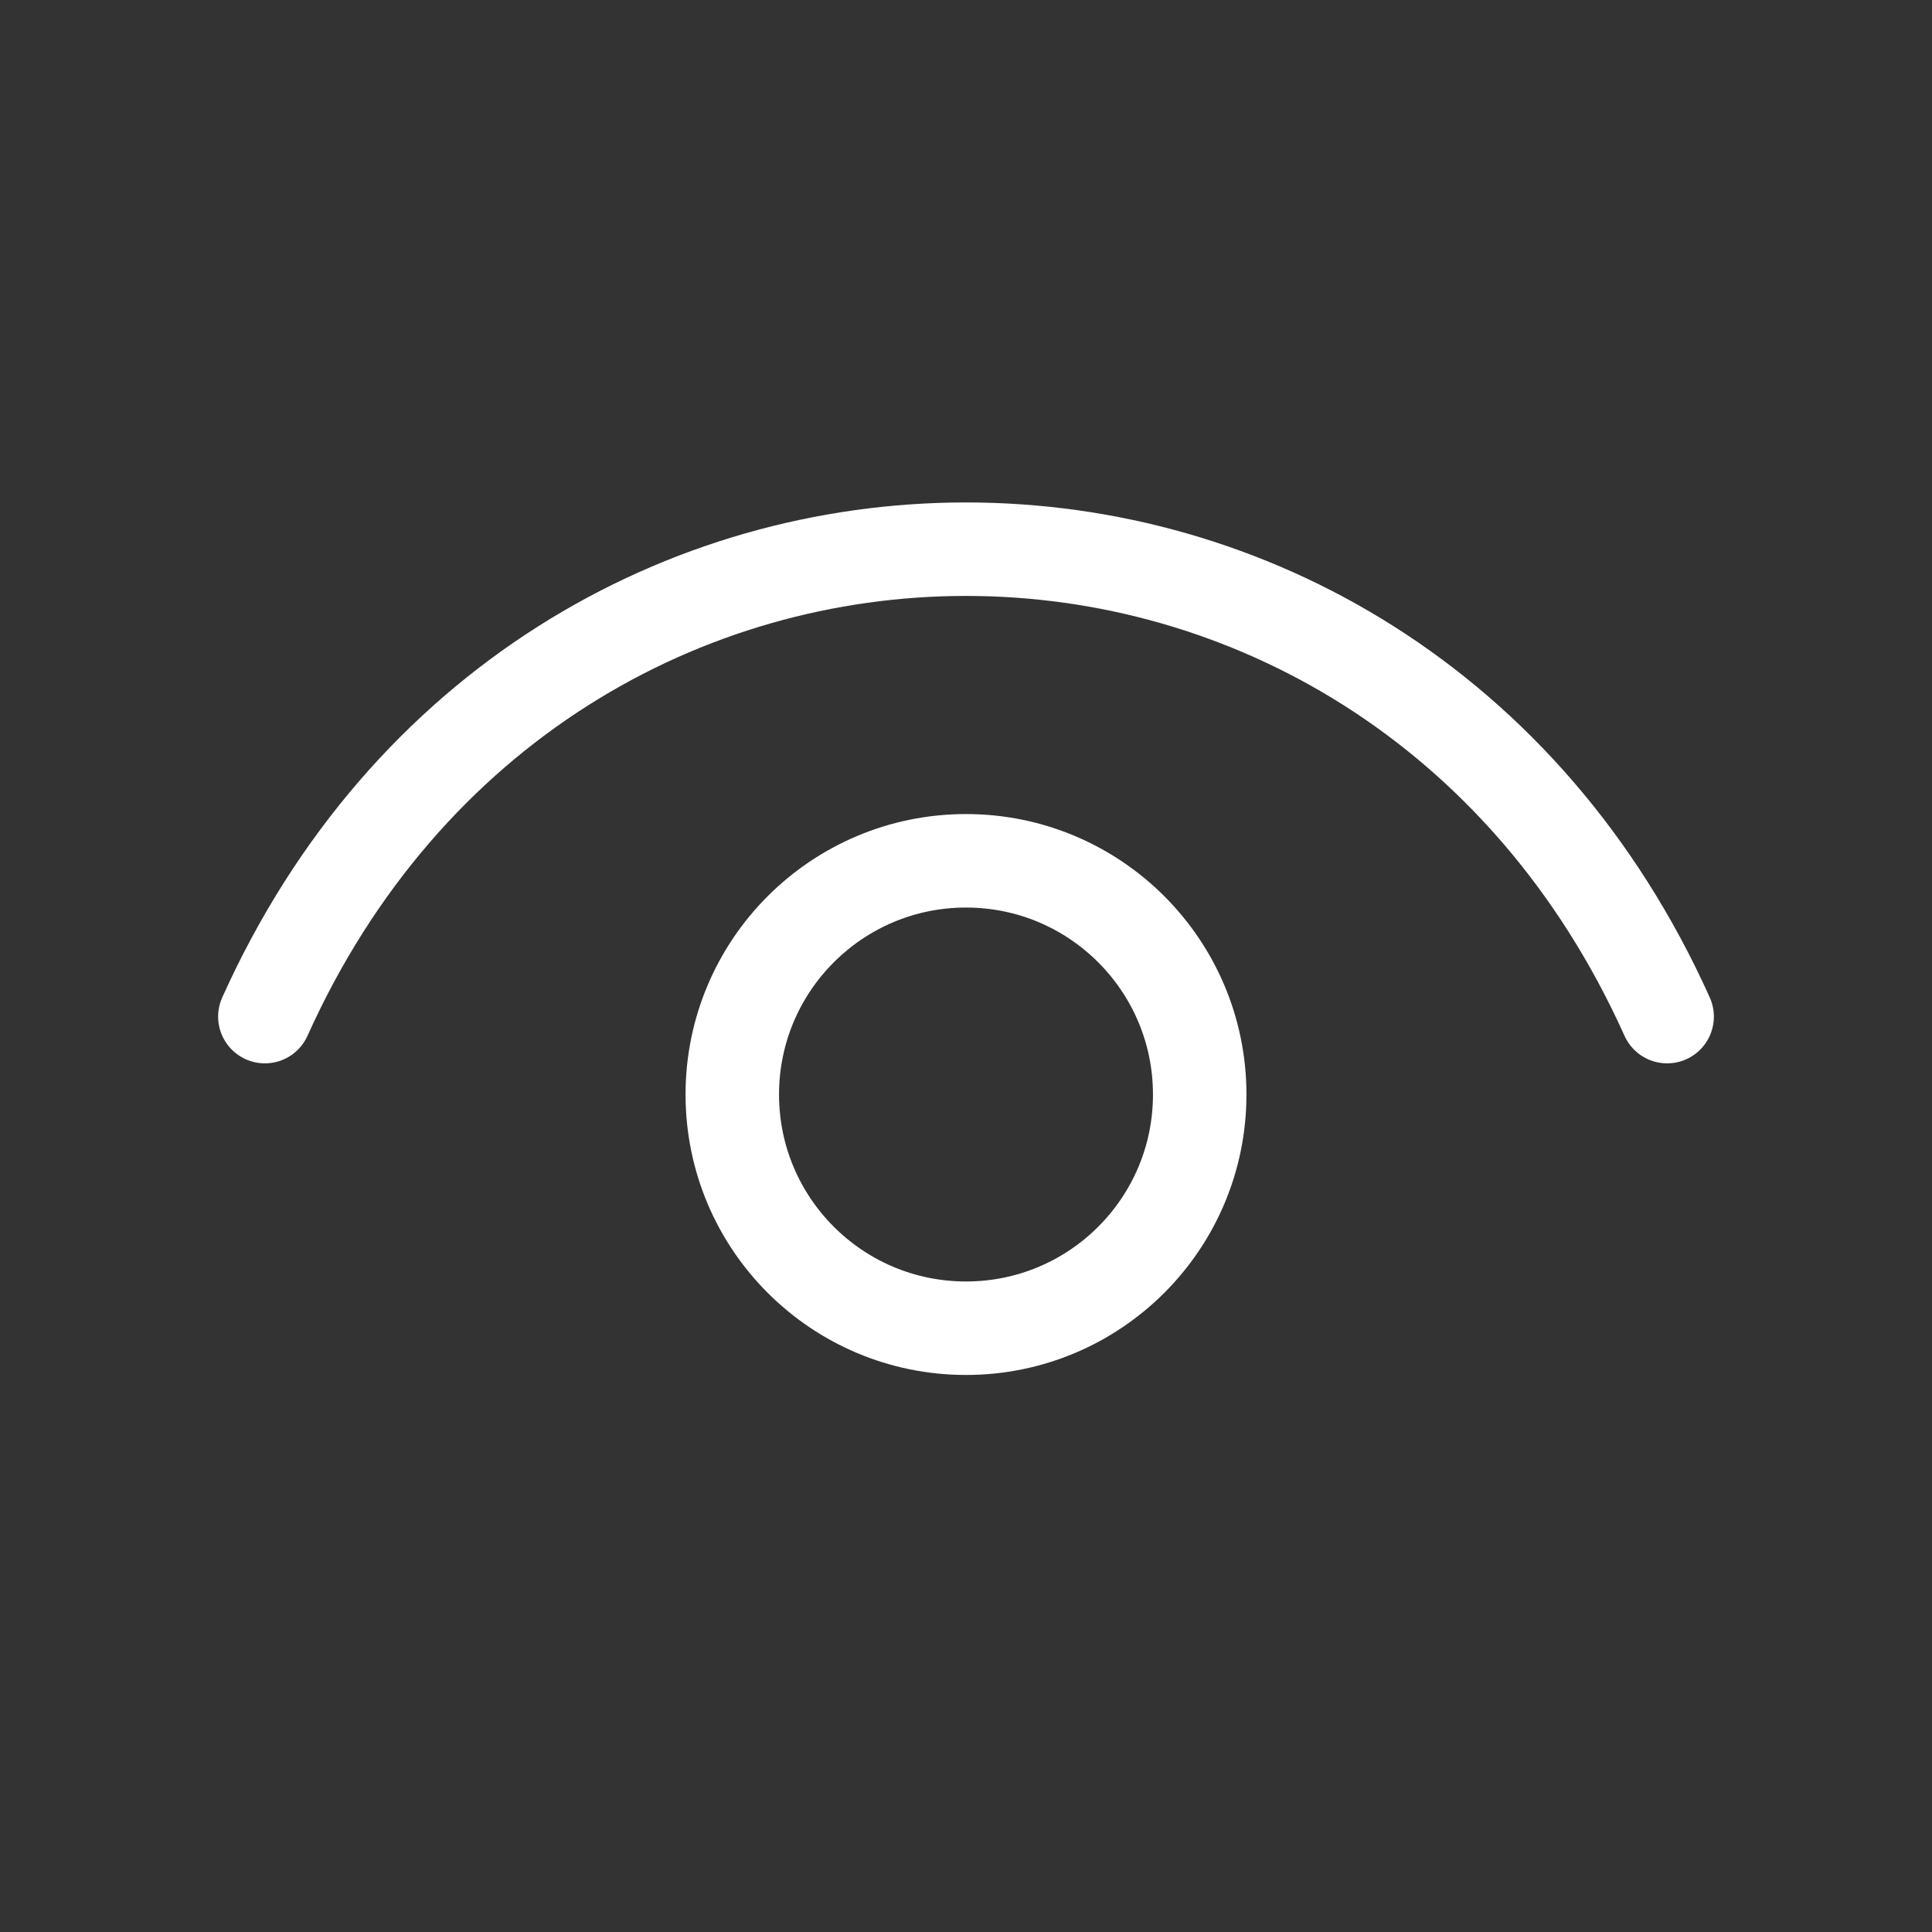 <svg width="31" height="31" viewBox="0 0 31 31" fill="none" xmlns="http://www.w3.org/2000/svg">
<rect x="0" y="0" width="31" height="31" fill="#333333" stroke="none"/>
<path d="M4.25 16.312C8.75 6.312 22.25 6.312 26.75 16.312" stroke="white" stroke-width="1.5" stroke-linecap="round" stroke-linejoin="round"/>
<path d="M15.5 21.312C13.429 21.312 11.75 19.634 11.75 17.562C11.75 15.491 13.429 13.812 15.5 13.812C17.571 13.812 19.25 15.491 19.25 17.562C19.25 19.634 17.571 21.312 15.5 21.312Z" stroke="white" stroke-width="1.5" stroke-linecap="round" stroke-linejoin="round"/>
</svg>
